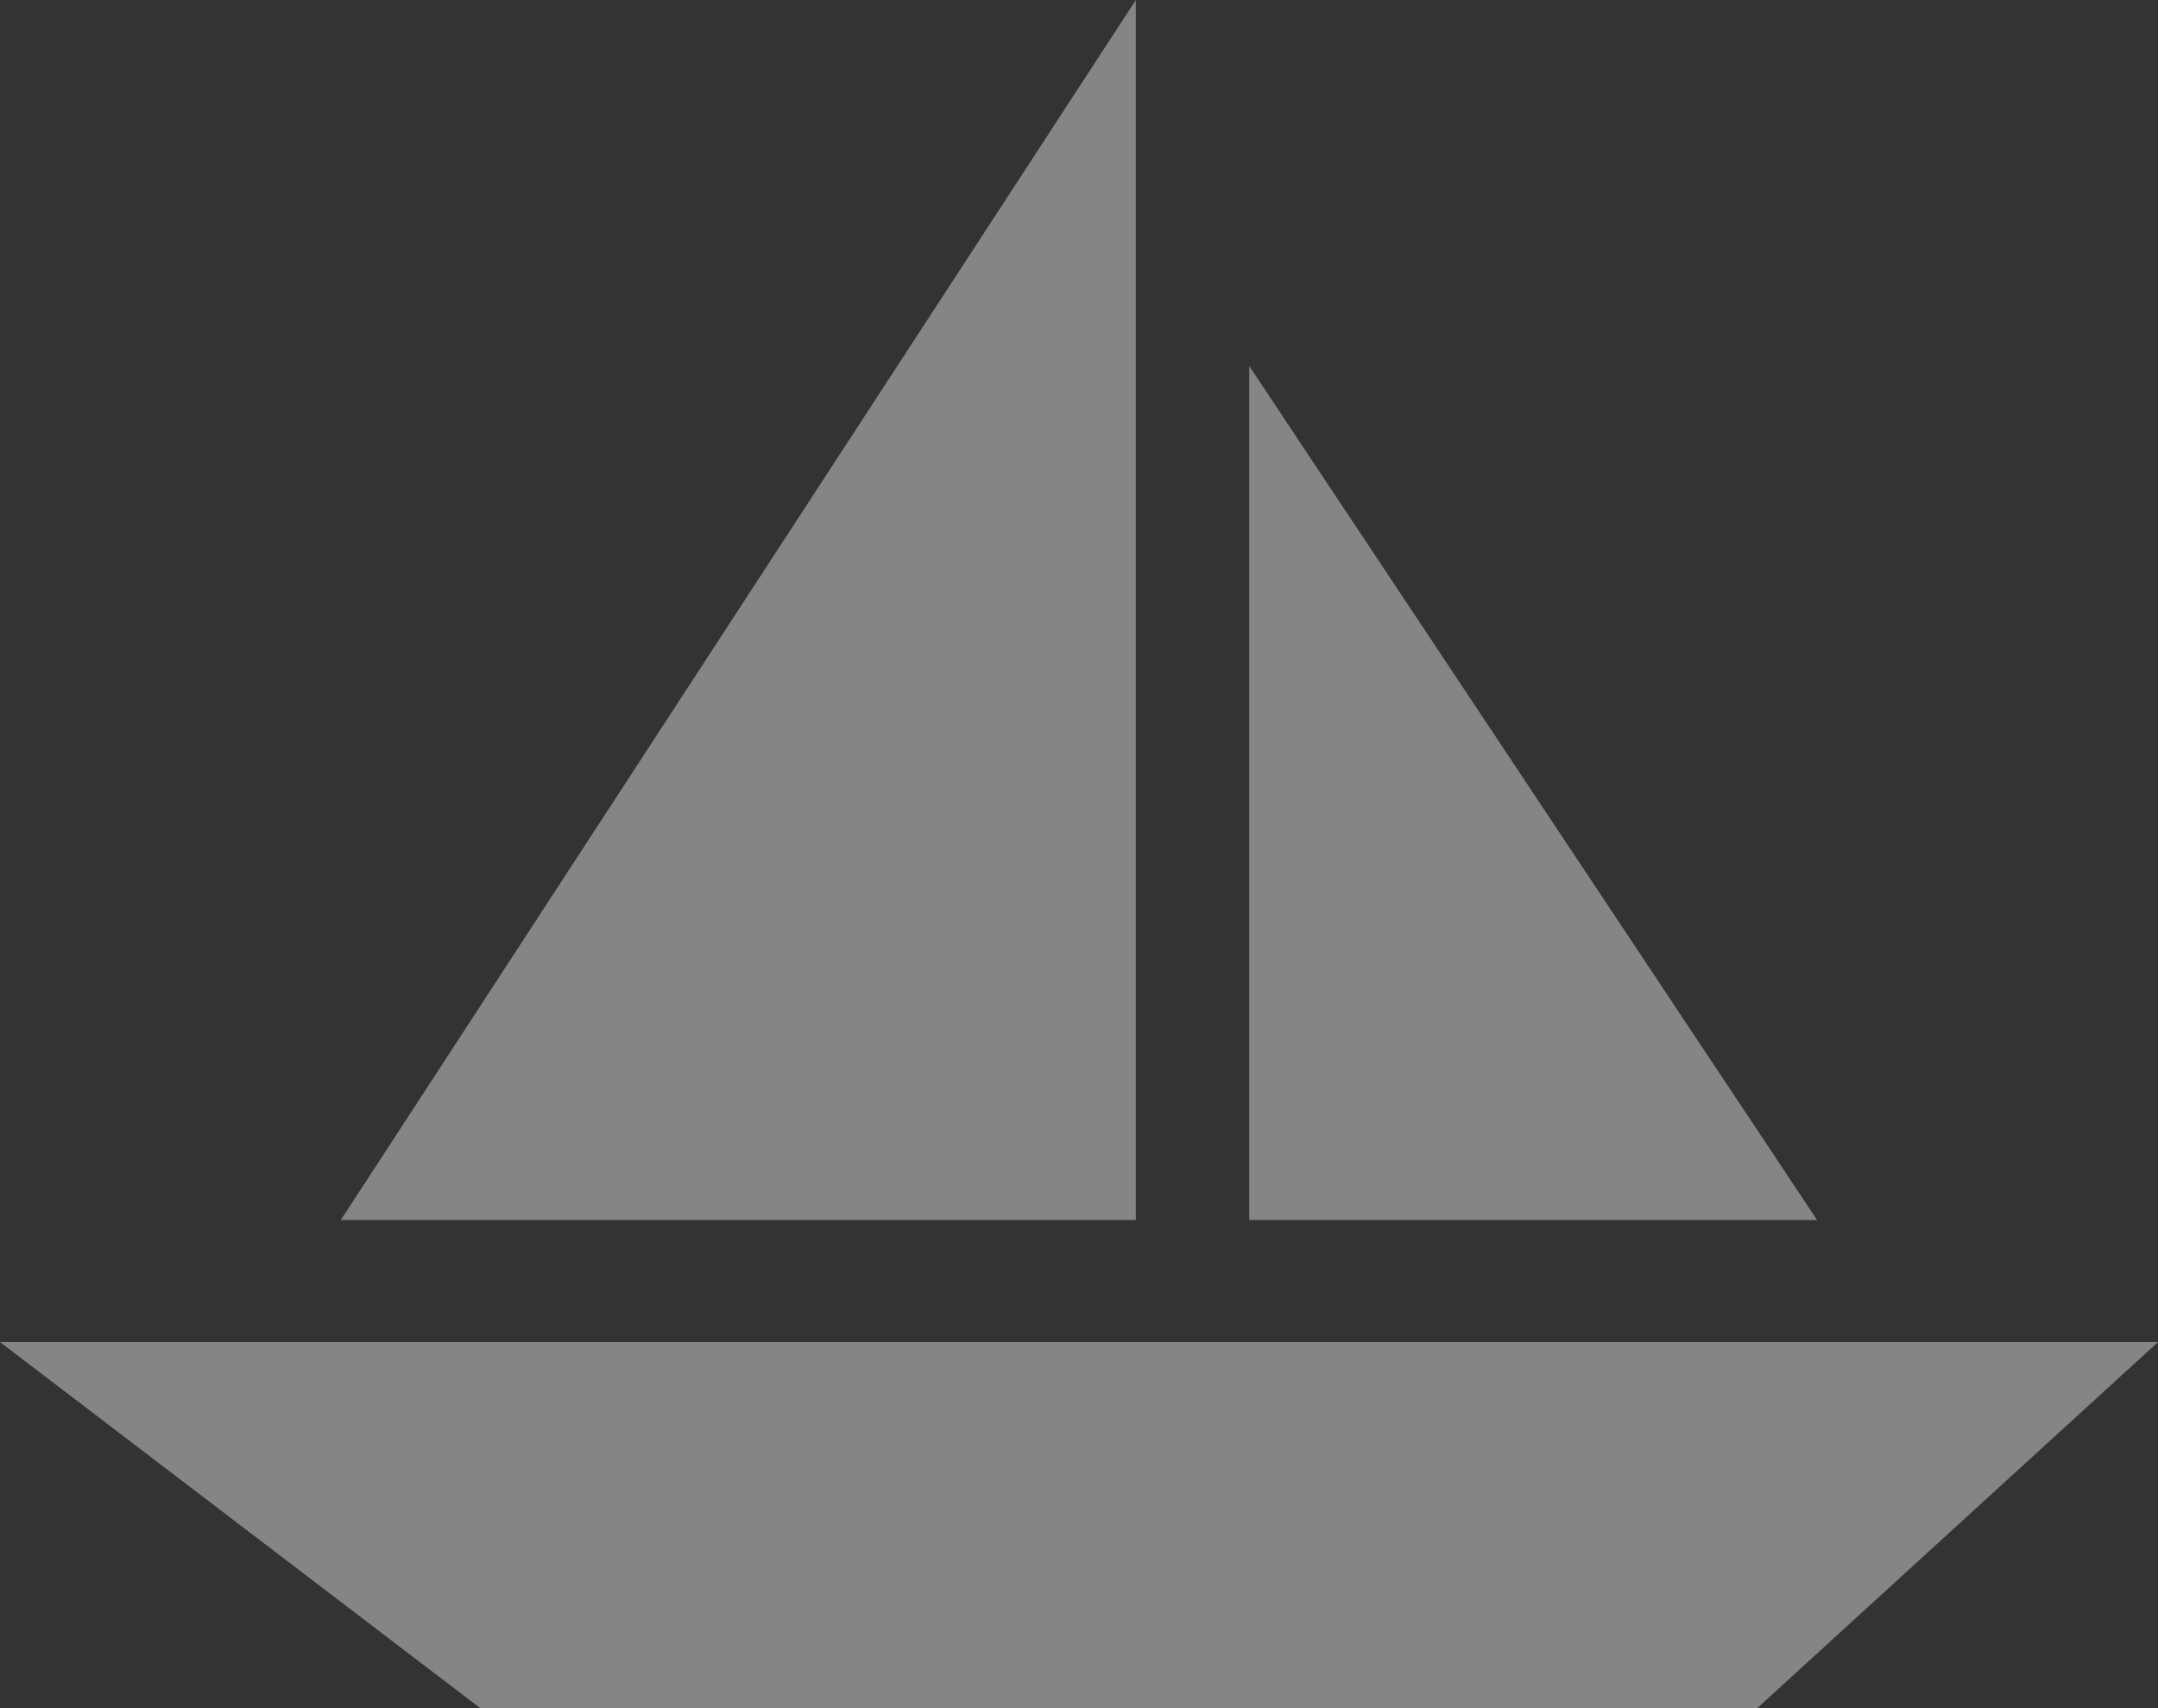 <svg width="24" height="19" viewBox="0 0 24 19" fill="none" xmlns="http://www.w3.org/2000/svg">
<rect x="0" y="0" width="24" height="19" fill="#333333" stroke="none"/>
<path fill-rule="evenodd" clip-rule="evenodd" d="M3.79 13.571L12.632 0V13.571H3.79ZM20.209 13.571H13.893V4.071L20.209 13.571ZM0 14.928L5.341 19H19.543L24 14.928H0Z" fill="white" fill-opacity="0.4"/>
</svg>
